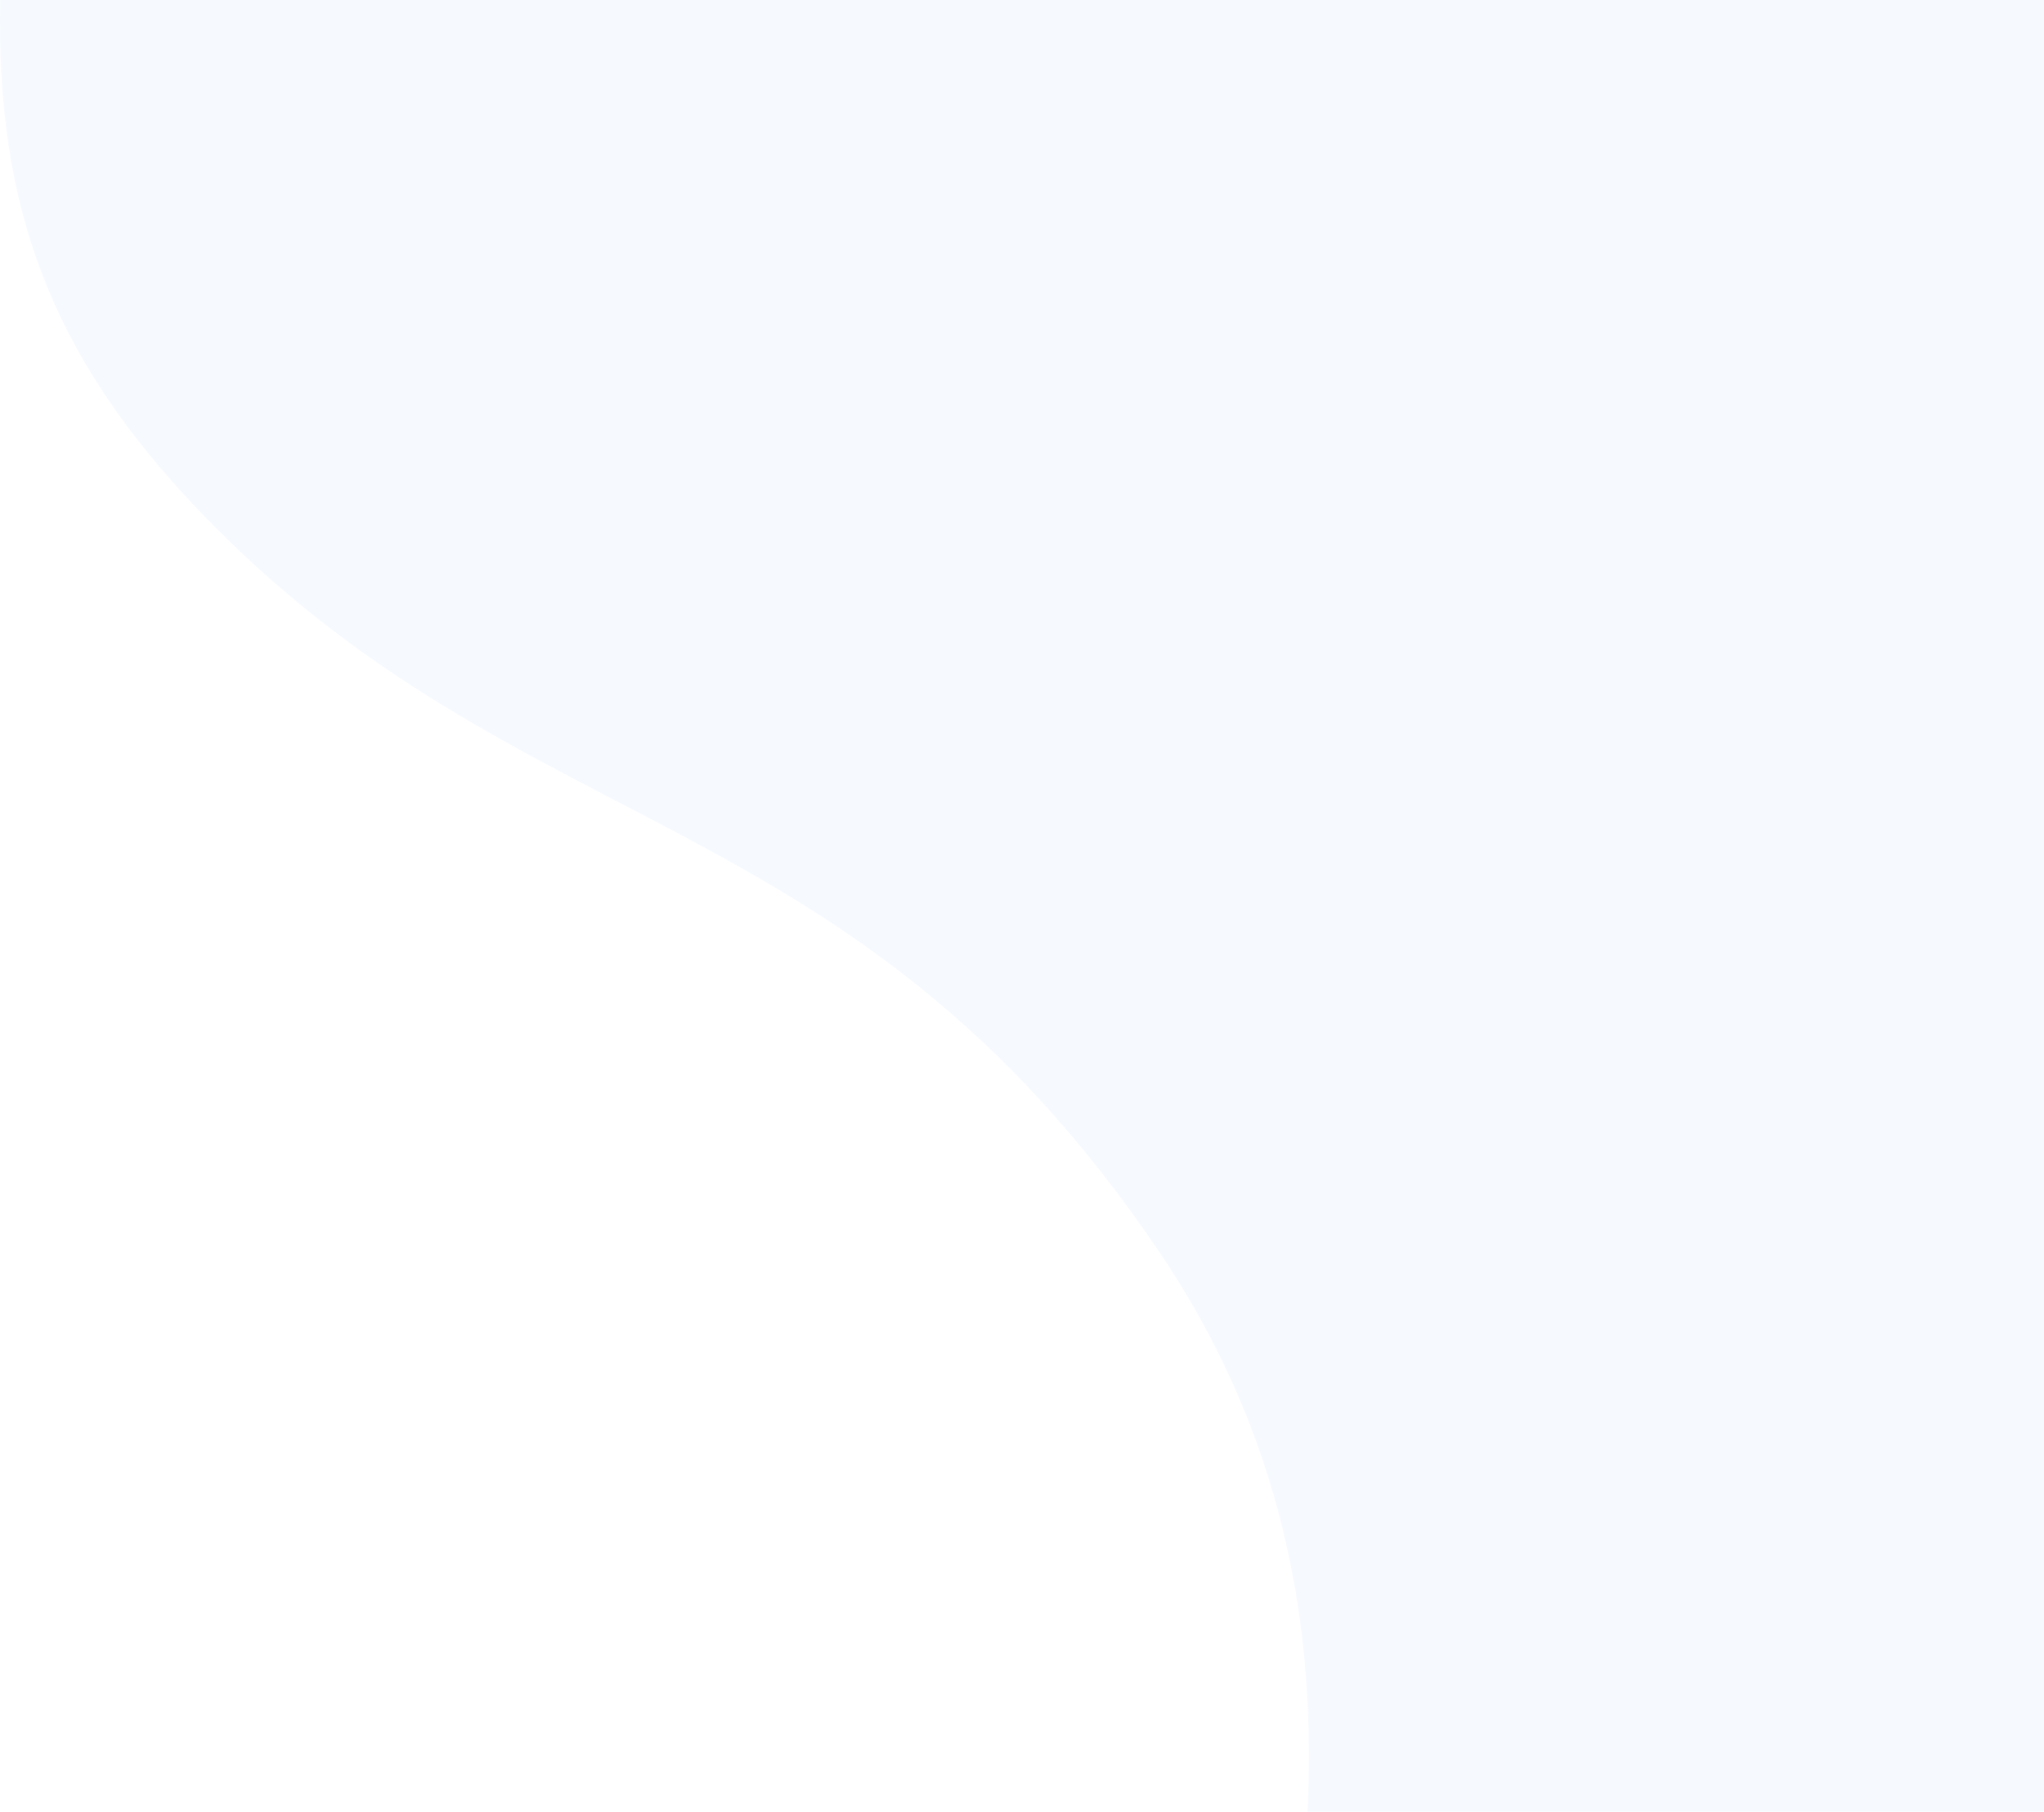 <svg width="870" height="771" viewBox="0 0 870 771" fill="none" xmlns="http://www.w3.org/2000/svg">
<g clip-path="url(#clip0_1_420)">
<path d="M872.236 782C882.664 782 892.105 777.769 898.94 770.931C905.775 764.094 910 754.649 910 744.213L910 37.787C910 27.135 905.593 17.514 898.509 10.642C891.712 4.054 882.448 -2.40864e-06 872.236 -3.30142e-06L0.11 -7.95451e-05C-1.811 87.199 21.119 150.913 84.695 217.326C222.569 361.354 362.032 338.57 493.315 532.661C551.325 618.427 561.025 705.784 555.9 782L872.236 782Z" fill="#4B92E5" fill-opacity="0.05"/>
</g>
<defs>
<clipPath id="clip0_1_420">
<rect width="910" height="782" fill="white" transform="translate(910 782) rotate(-180)"/>
</clipPath>
</defs>
</svg>
